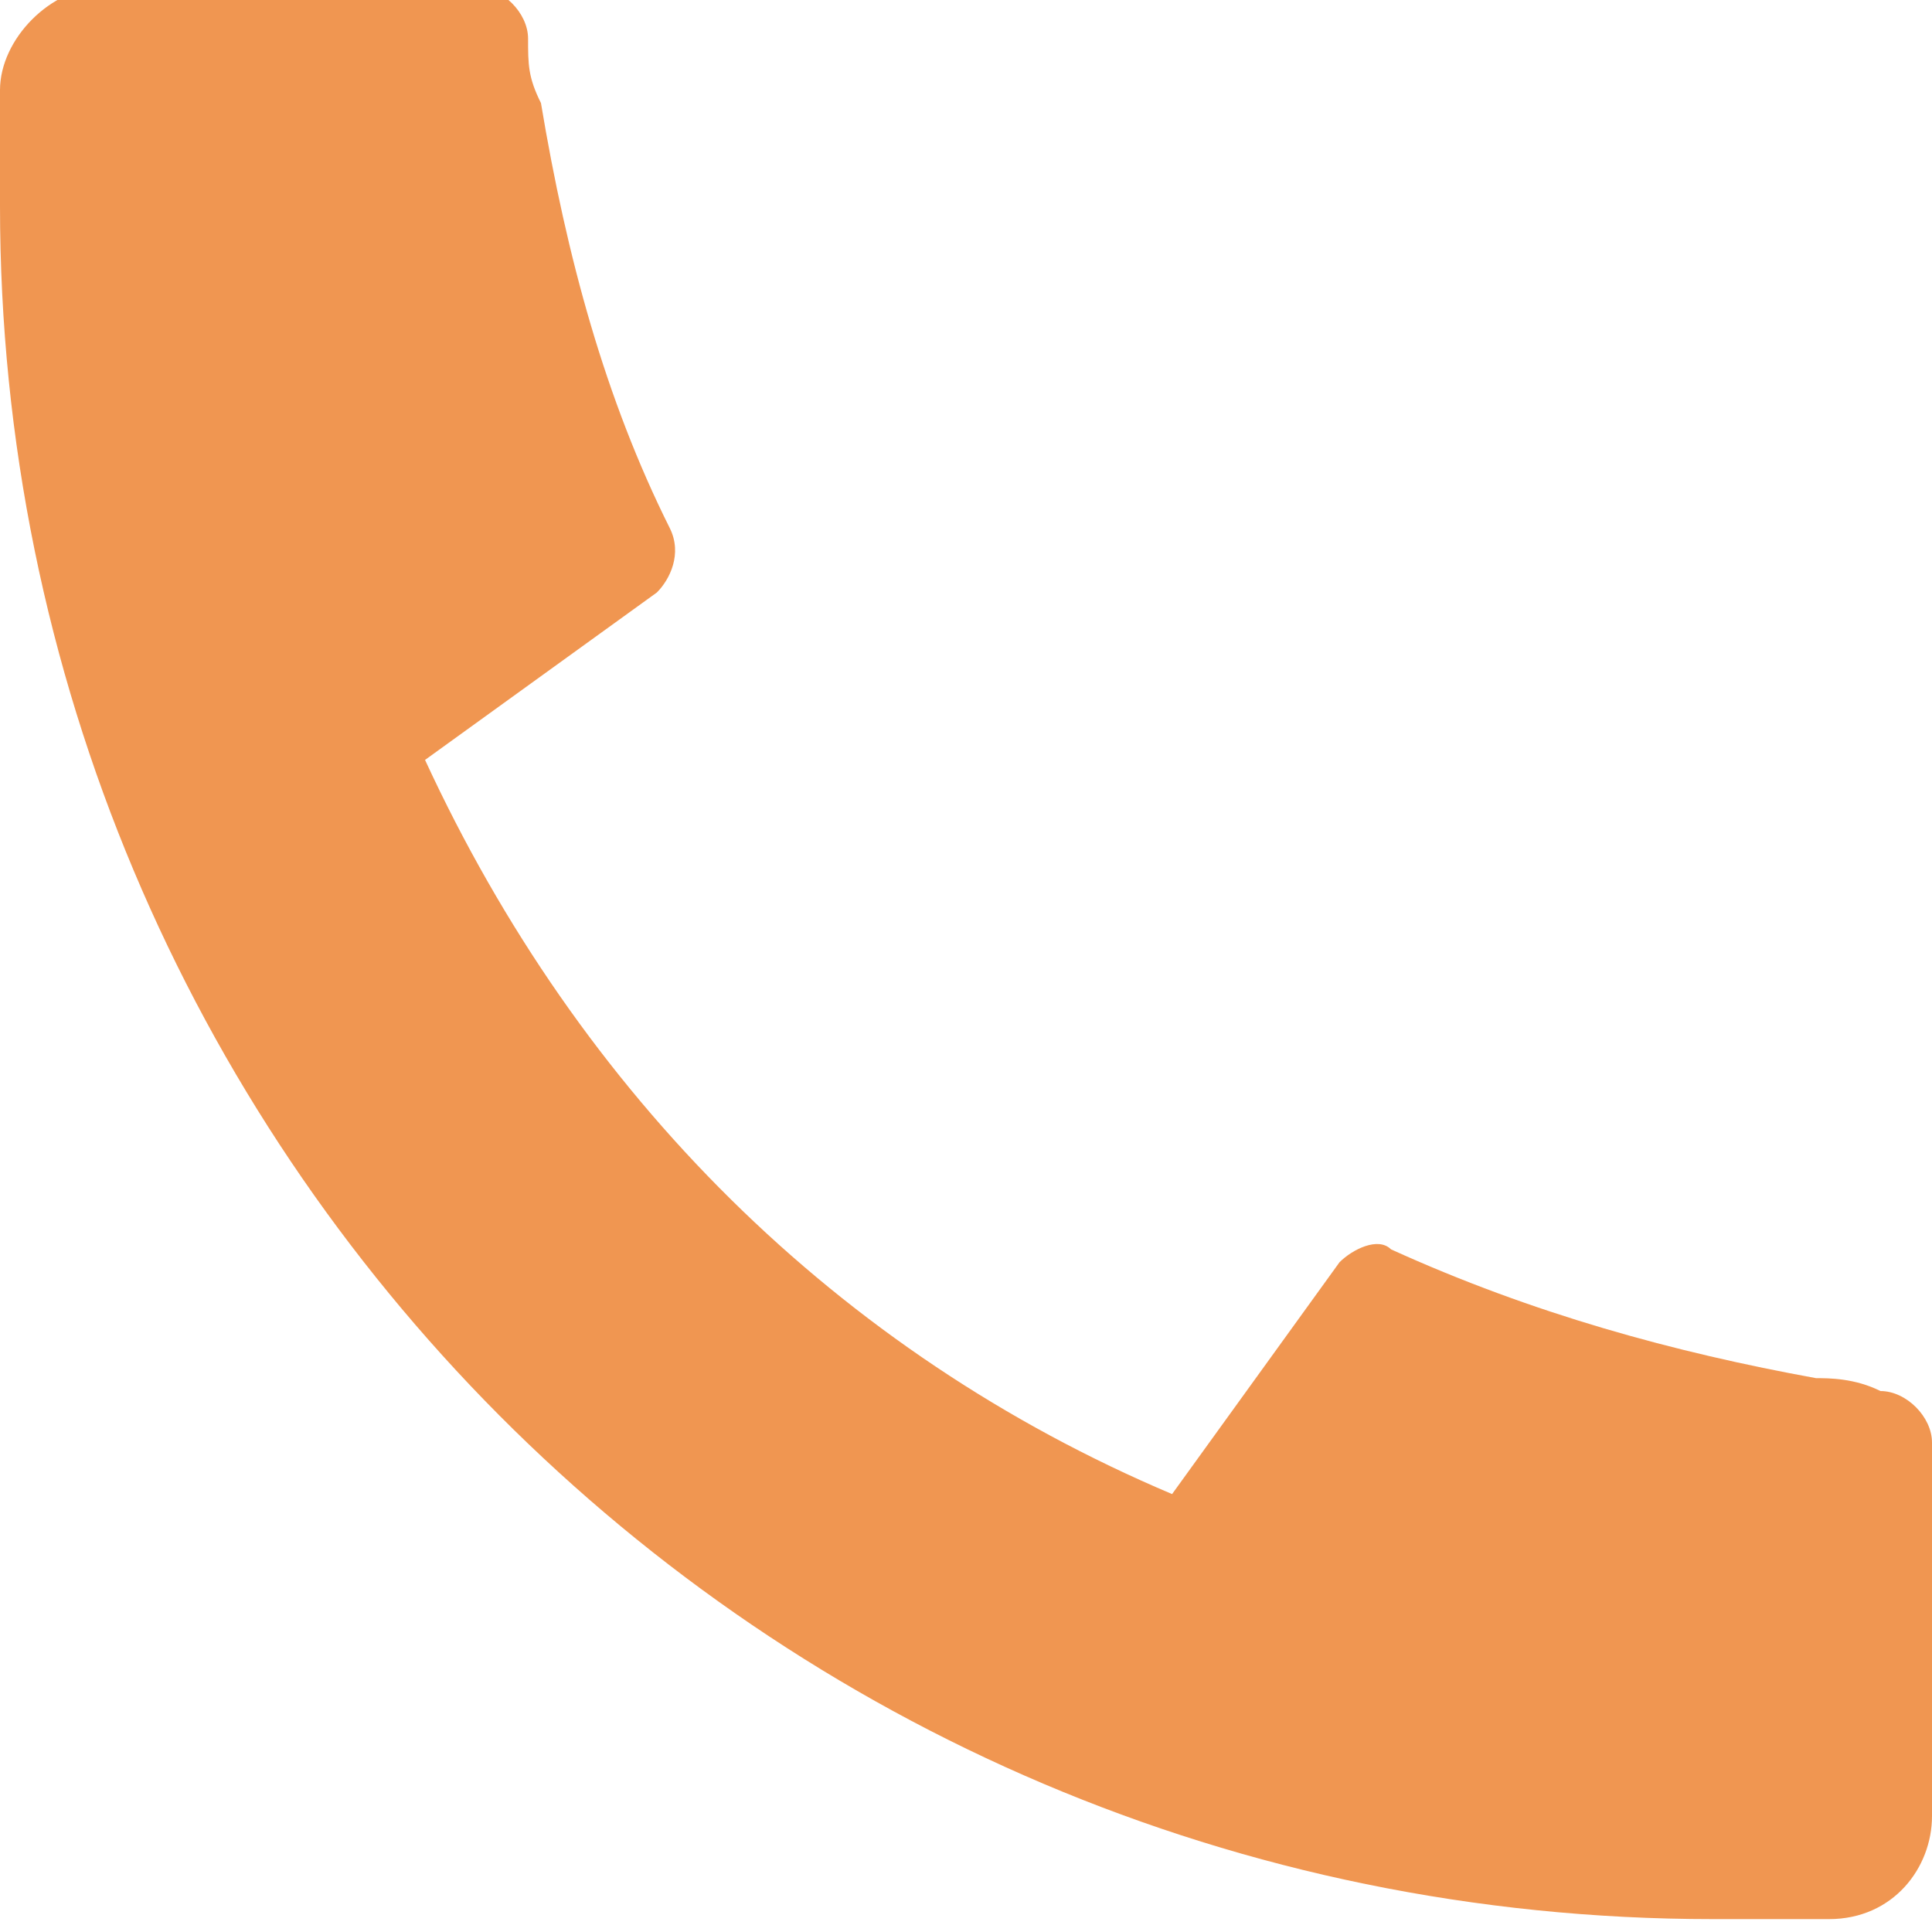 <?xml version="1.0" encoding="utf-8"?>
<!-- Generator: Adobe Illustrator 26.4.1, SVG Export Plug-In . SVG Version: 6.00 Build 0)  -->
<svg version="1.1" id="レイヤー_1" xmlns="http://www.w3.org/2000/svg" xmlns:xlink="http://www.w3.org/1999/xlink" x="0px"
	 y="0px" viewBox="0 0 15 15" style="enable-background:new 0 0 15 15;" xml:space="preserve">
<style type="text/css">
	.st0{fill:#F09651;}
</style>
<g id="アートワーク_6" transform="translate(7.5 7.5)">
	<path id="パス_1526" class="st0" d="M7.5,3.7v2.9c0,0.4-0.3,0.8-0.8,0.8c-0.4,0-0.7,0-0.9,0c-7.4,0-13.3-6-13.3-13.3c0,0,0,0,0,0
		c0-0.2,0-0.5,0-0.9c0-0.4,0.4-0.8,0.8-0.8h2.9c0.2,0,0.4,0.2,0.4,0.4c0,0.2,0,0.3,0.1,0.5c0.2,1.2,0.5,2.3,1,3.3
		c0.1,0.2,0,0.4-0.1,0.5l-1.8,1.3C-3,1-1,3,1.6,4.1l1.3-1.8C3,2.2,3.2,2.1,3.3,2.2c1.1,0.5,2.2,0.8,3.3,1c0.1,0,0.3,0,0.5,0.1
		C7.3,3.3,7.5,3.5,7.5,3.7L7.5,3.7z"/>
</g>
</svg>
